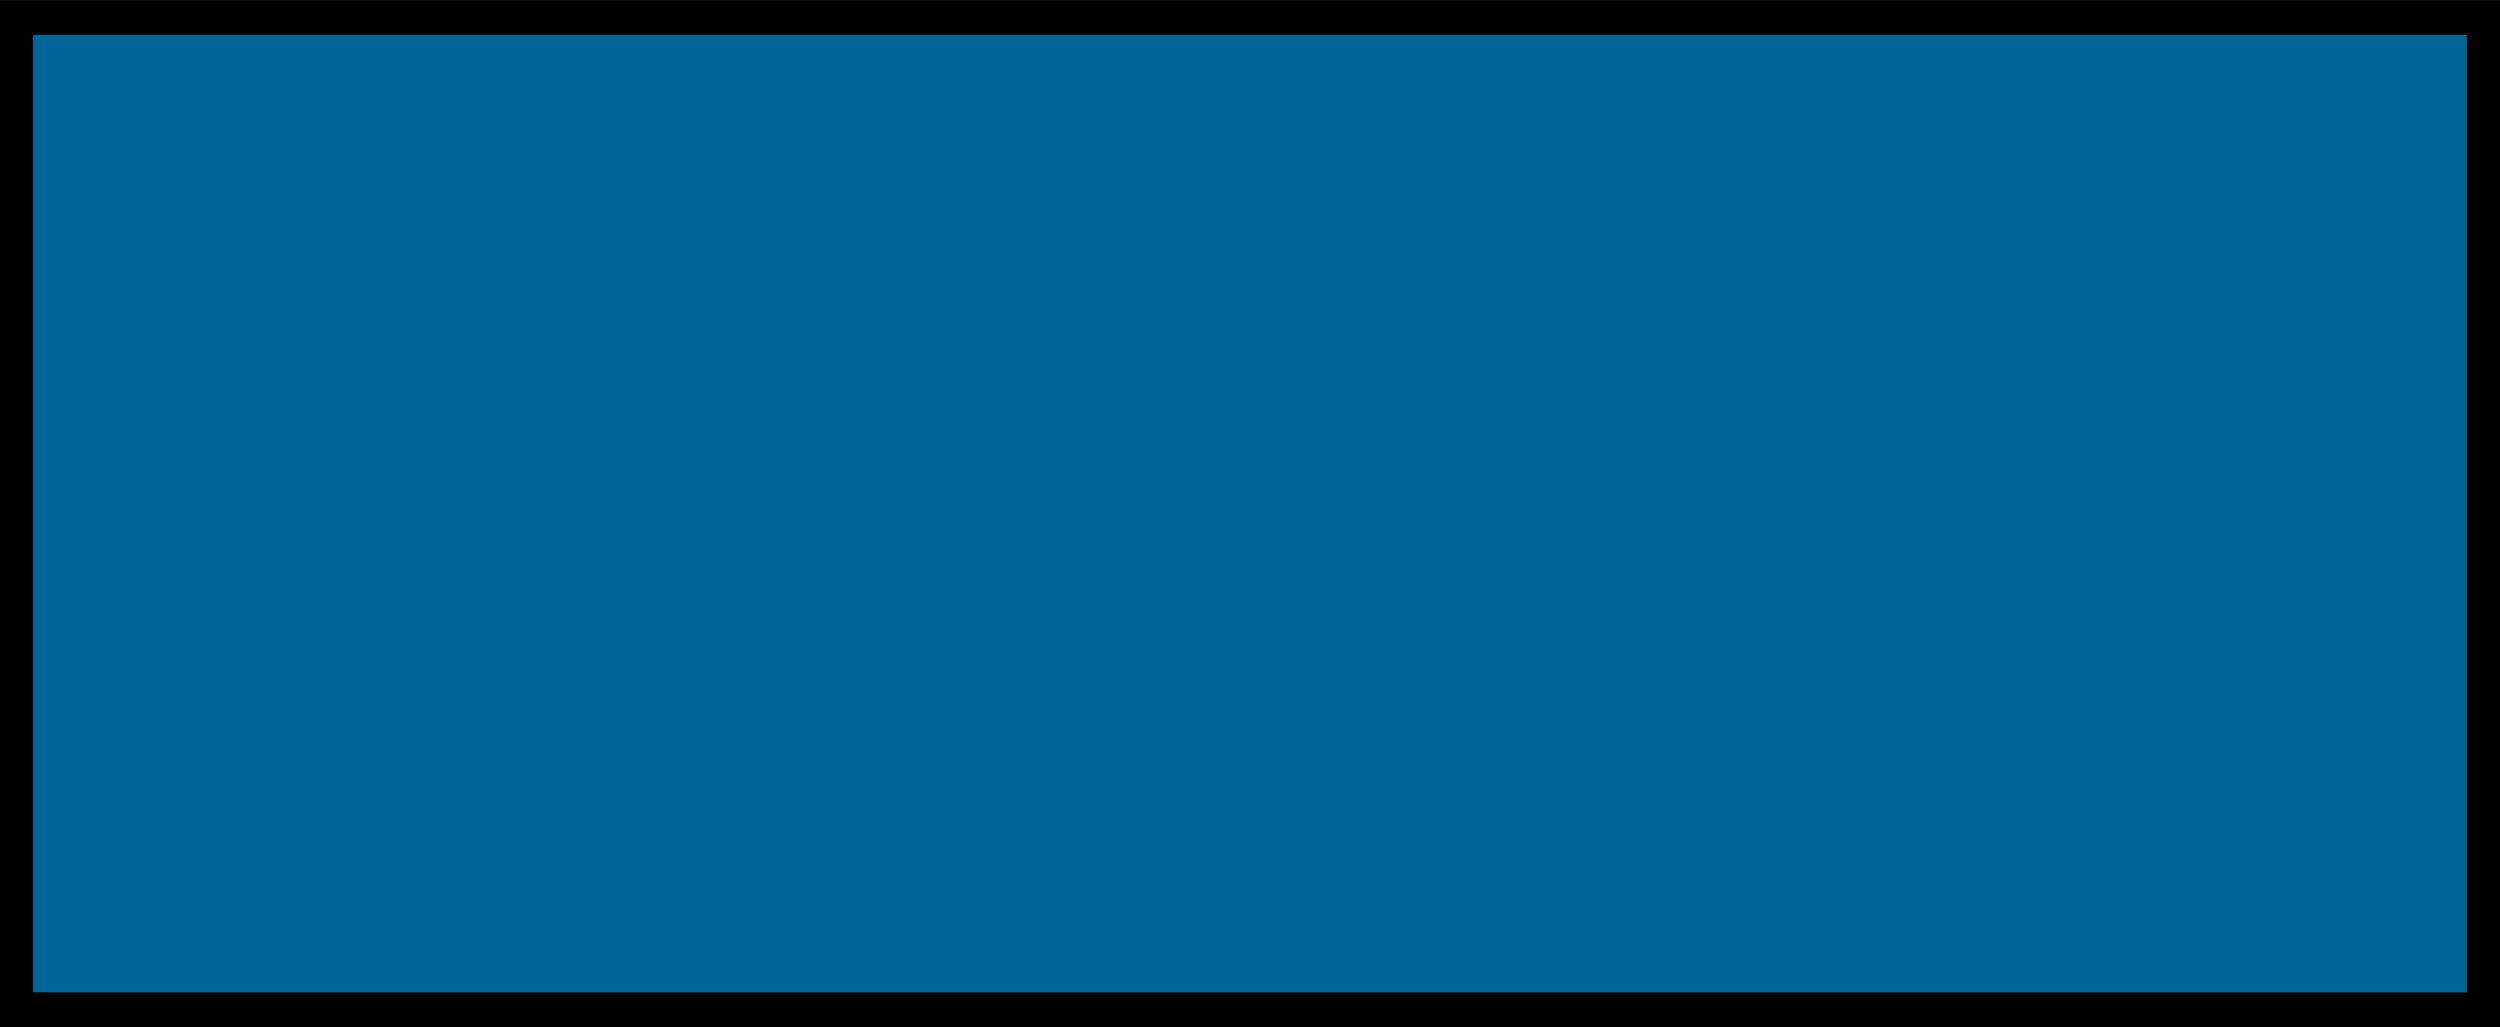 <!--?xml version="1.0" encoding="UTF-8" standalone="no"?-->
<!-- Creator: CorelDRAW -->

<svg xmlns:dc="http://purl.org/dc/elements/1.1/" xmlns:cc="http://creativecommons.org/ns#" xmlns:rdf="http://www.w3.org/1999/02/22-rdf-syntax-ns#" xmlns:svg="http://www.w3.org/2000/svg" xmlns="http://www.w3.org/2000/svg" xmlns:sodipodi="http://sodipodi.sourceforge.net/DTD/sodipodi-0.dtd" xmlns:inkscape="http://www.inkscape.org/namespaces/inkscape" xml:space="preserve" width="35.41mm" height="14.549mm" style="shape-rendering:geometricPrecision; text-rendering:geometricPrecision; image-rendering:optimizeQuality; fill-rule:evenodd; clip-rule:evenodd" viewBox="0 0 5.81 2.387" id="svg2" version="1.1" inkscape:version="0.48.3.1 r9886" sodipodi:docname="35.svg"><sodipodi:namedview pagecolor="#ffffff" bordercolor="#666666" borderopacity="1" objecttolerance="10" gridtolerance="10" guidetolerance="10" inkscape:pageopacity="0" inkscape:pageshadow="2" inkscape:window-width="1440" inkscape:window-height="844" id="namedview14" showgrid="false" inkscape:zoom="6.9180707" inkscape:cx="77.94921" inkscape:cy="30.67078" inkscape:window-x="-4" inkscape:window-y="-4" inkscape:window-maximized="1" inkscape:current-layer="svg2"></sodipodi:namedview>
 <defs id="defs4">
  <style type="text/css" id="style6">
   
    .fil0 {fill:black}
    .fil1 {fill:#009933}
   
  </style>
 
  
  
  
 </defs>
 <g id="shadow" inkscape:label="#g2998"><rect class="fil0" width="5.81" height="2.387" id="rect10" x="0" y="0" style="fill:#000000"></rect></g><g id="shape" inkscape:label="#g2995"><rect class="fil1" x="0.077" y="0.081" width="5.656" height="2.225" id="rect12" style="fill: rgb(0, 102, 153);"></rect></g>
</svg>